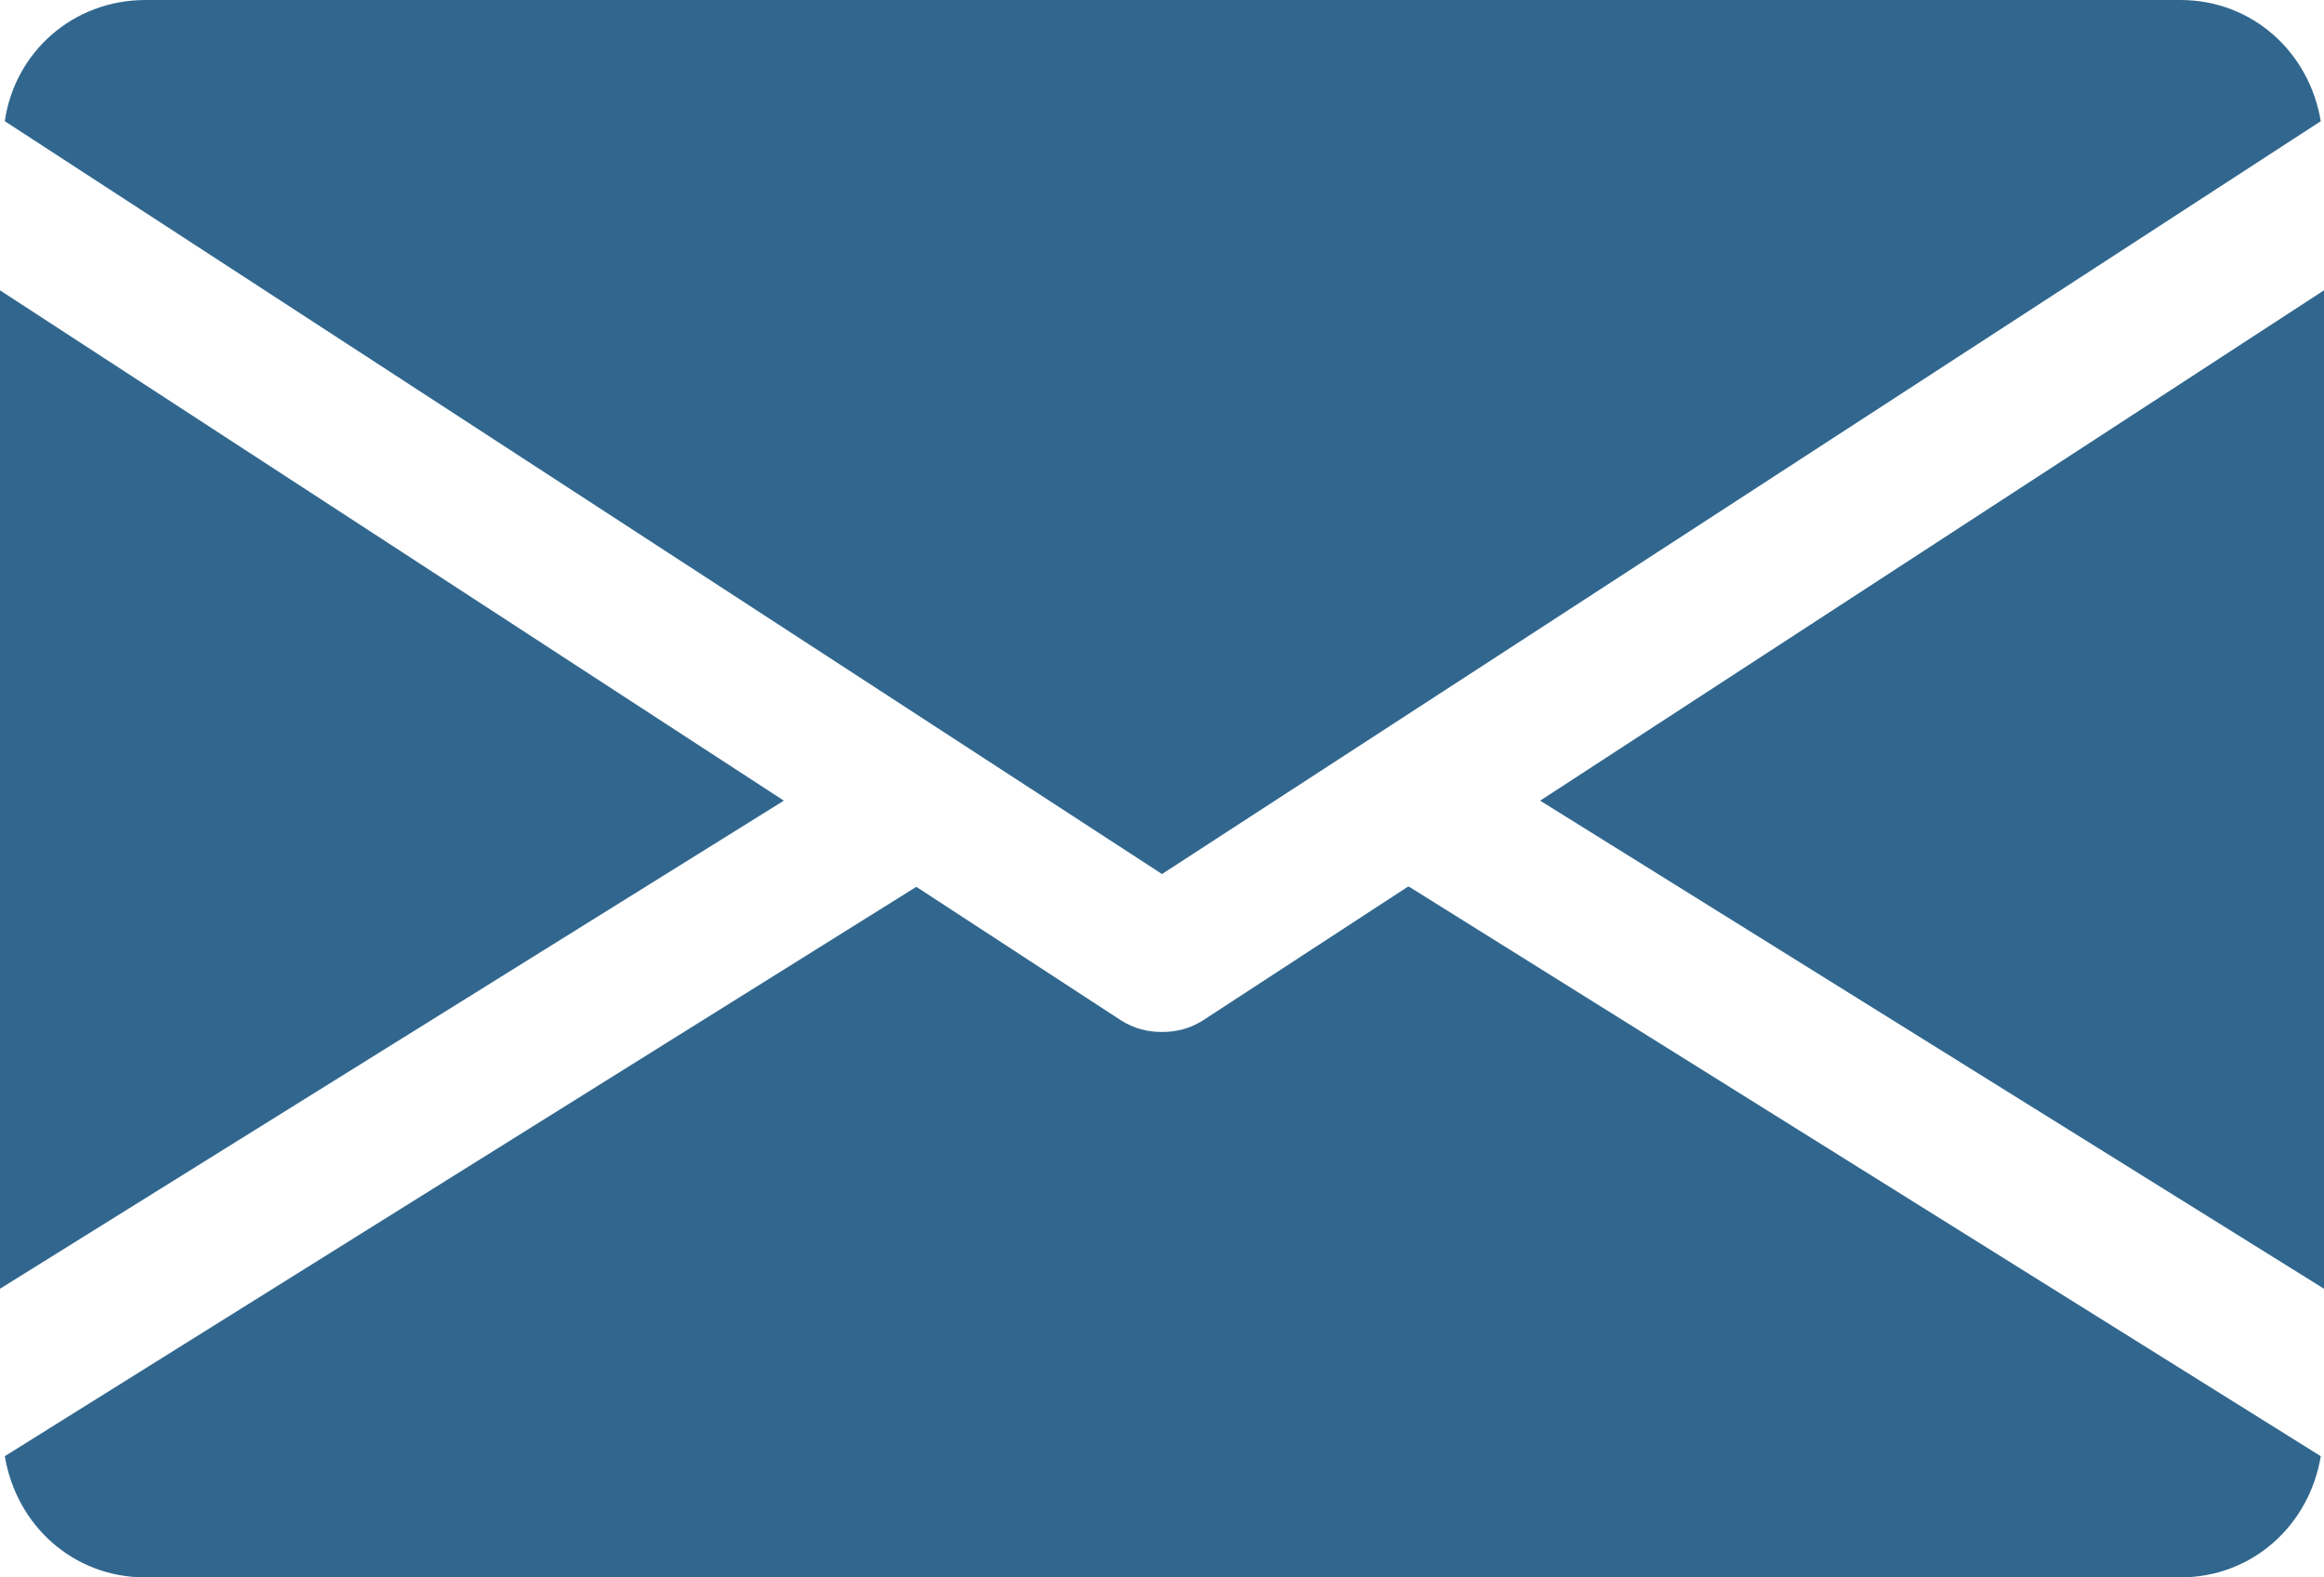 <svg width="28" height="19" viewBox="0 0 28 19" fill="none" xmlns="http://www.w3.org/2000/svg">
<g clip-path="url(#clip0_849_1759)">
<path d="M18.556 9.644L28 15.523V3.497L18.556 9.644Z" fill="#31678E"/>
<path d="M0 3.497V15.523L9.444 9.644L0 3.497Z" fill="#31678E"/>
<path d="M26.248 0H1.752C0.876 0 0.175 0.634 0.058 1.46L14 10.528L27.961 1.46C27.825 0.634 27.143 0 26.267 0H26.248Z" fill="#31678E"/>
<path d="M16.96 10.682L14.487 12.295C14.331 12.391 14.175 12.43 14 12.43C13.825 12.43 13.669 12.391 13.513 12.295L11.04 10.682L0.058 17.54C0.195 18.366 0.876 19 1.752 19H26.267C27.143 19 27.825 18.366 27.961 17.54L16.979 10.682H16.96Z" fill="#31678E"/>
</g>
<defs>
<clipPath id="clip0_849_1759">
<rect width="28" height="19" fill="white"/>
</clipPath>
</defs>
</svg>
